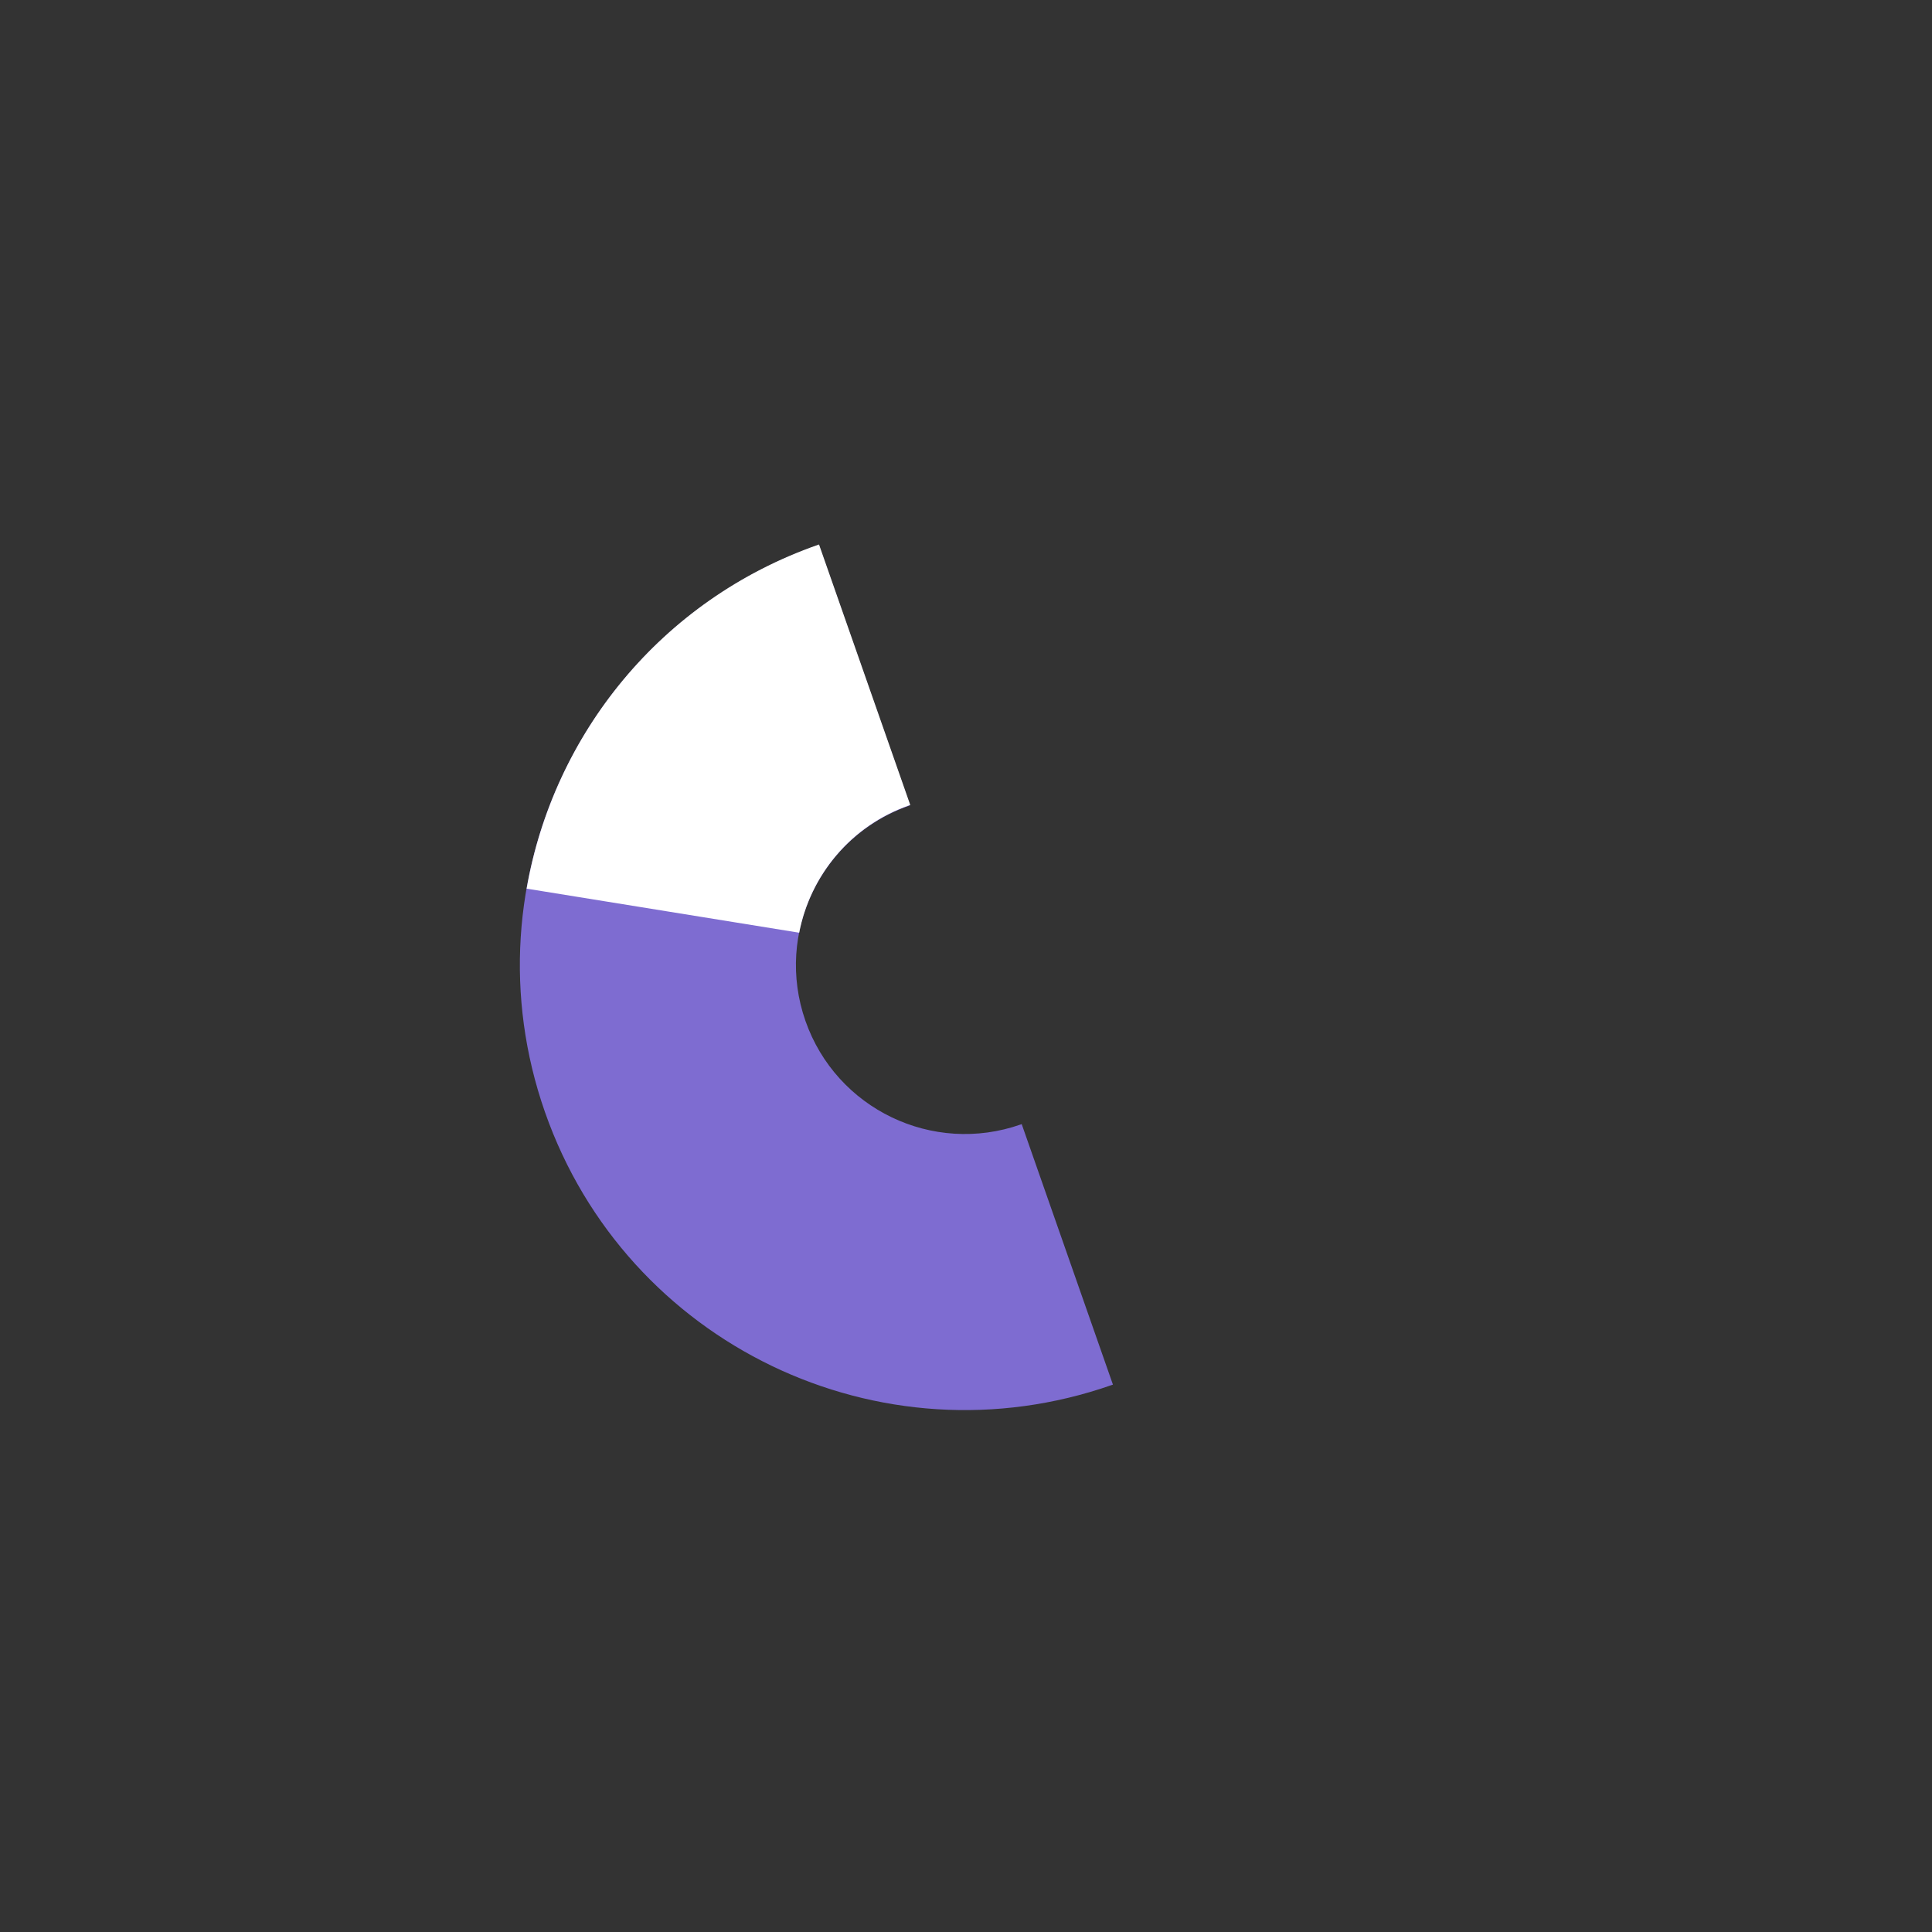 <svg xmlns="http://www.w3.org/2000/svg" width="225" height="225" fill="none"><rect width="100%" height="100%" fill="#333333" stroke="none"/><path fill="#7E6CD1" fill-rule="evenodd" d="m129.611 161.251-.119.042c-27.006 9.458-56.565-4.767-66.023-31.773-9.459-27.005 4.767-56.565 31.772-66.023l.12-.041 10.623 30.334-.119.042c-10.252 3.59-15.652 14.812-12.062 25.064 3.59 10.253 14.812 15.653 25.065 12.062l.119-.042 10.624 30.335z" clip-rule="evenodd"/><path fill="#fff" fill-rule="evenodd" d="M61.332 103.492c3.12-17.891 15.573-33.61 33.931-40.04l.12-.041 10.624 30.335-.12.041c-6.844 2.397-11.526 8.195-12.814 14.836l-31.741-5.131z" clip-rule="evenodd"/></svg>